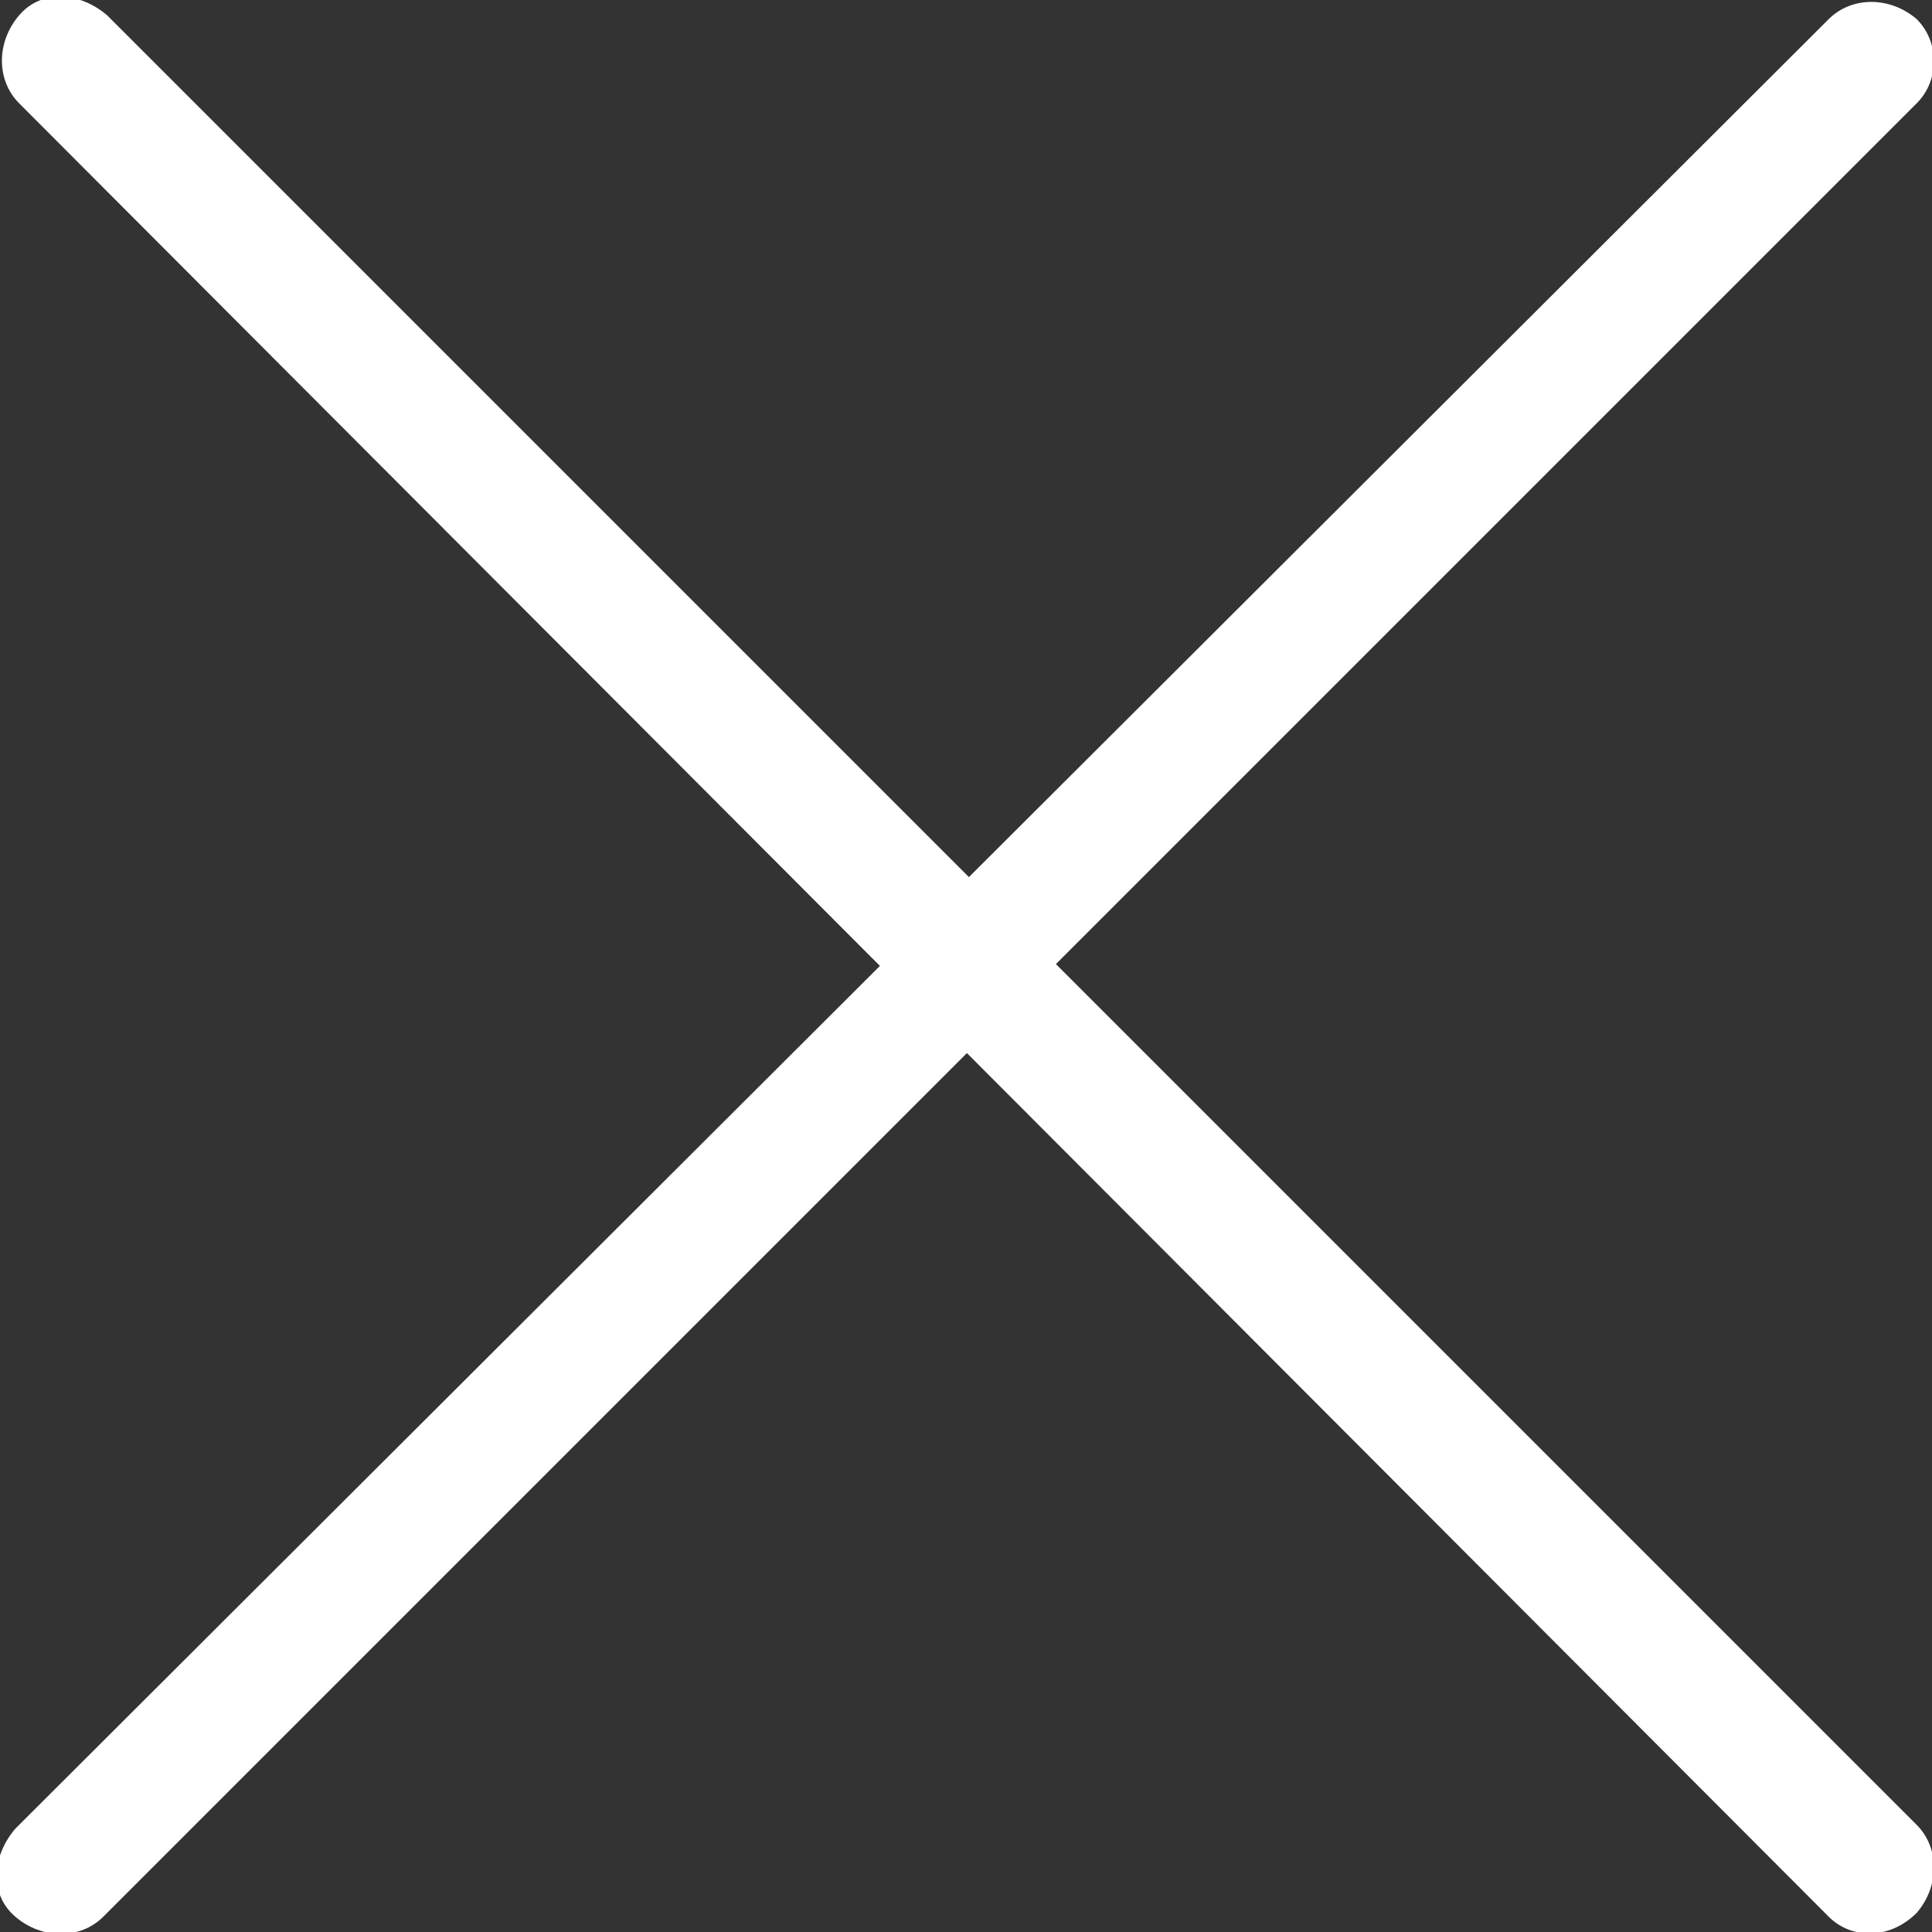 <?xml version="1.0" encoding="utf-8"?>
<!-- Generator: Adobe Illustrator 19.0.1, SVG Export Plug-In . SVG Version: 6.00 Build 0)  -->
<svg version="1.1" id="Layer_1" xmlns="http://www.w3.org/2000/svg" xmlns:xlink="http://www.w3.org/1999/xlink" x="0px" y="0px"
	 viewBox="0 0 50.5 50.5" style="enable-background:new 0 0 50.5 50.5;" xml:space="preserve">
<rect x="0" y="0" width="50.5" height="50.5" fill="#333333" stroke="none"/>
<style type="text/css">
	.st0{fill:#FFFFFF;}
</style>
<g>
	<g>
		<path class="st0" d="M47.8,50.1L0.5,2.7c-0.6-0.6-0.6-1.6,0-2.3s1.6-0.6,2.3,0l47.3,47.3c0.6,0.6,0.6,1.6,0,2.3
			C49.4,50.7,48.4,50.7,47.8,50.1z"/>
	</g>
	<g>
		<path class="st0" d="M50.1,2.7L2.7,50.1c-0.6,0.6-1.6,0.6-2.3,0s-0.6-1.6,0-2.3L47.8,0.5c0.6-0.6,1.6-0.6,2.3,0
			C50.7,1.1,50.7,2.1,50.1,2.7z"/>
	</g>
</g>
</svg>
